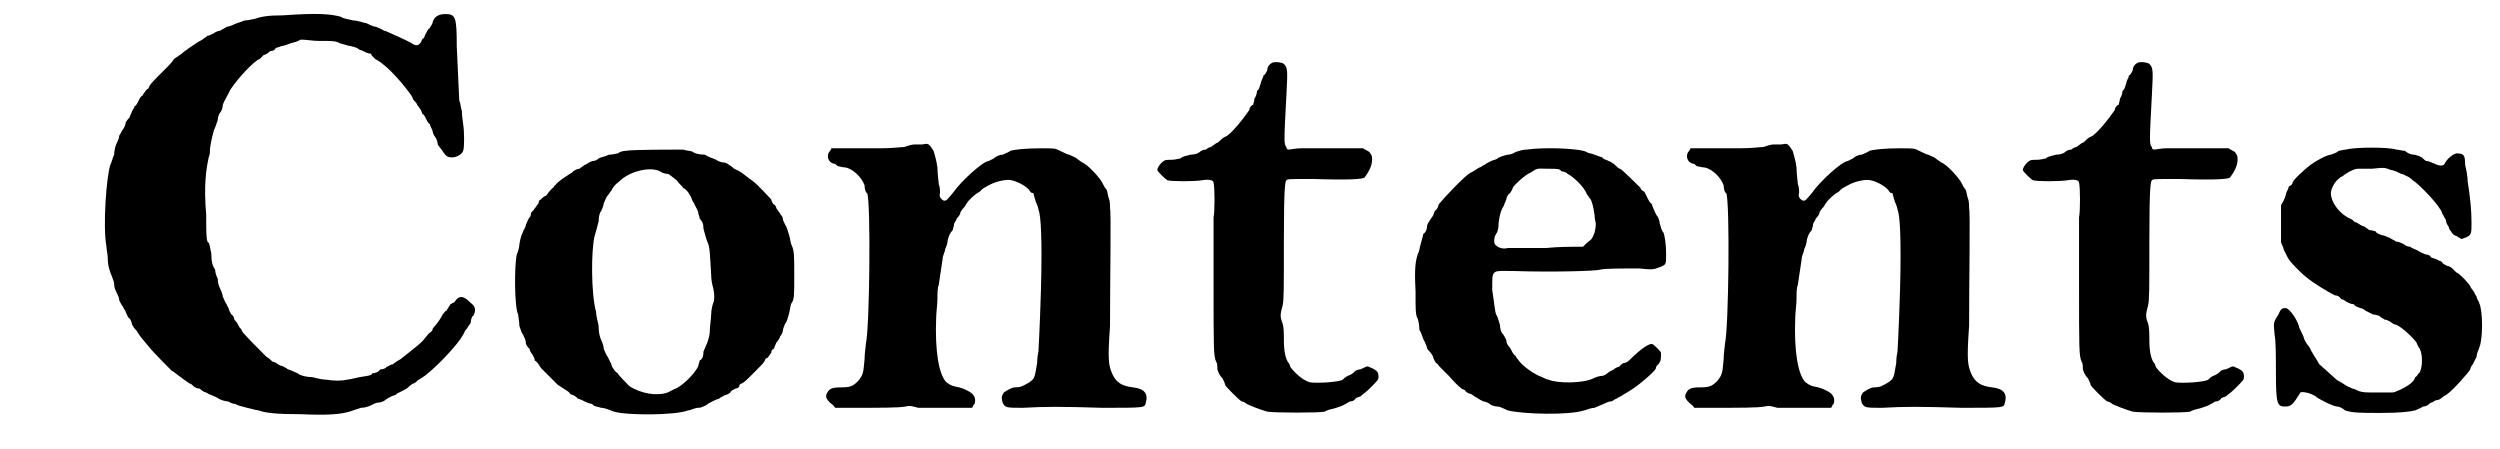 <?xml version='1.0' encoding='utf-8'?>
<svg xmlns="http://www.w3.org/2000/svg" xmlns:xlink="http://www.w3.org/1999/xlink" width="195px" height="35px" viewBox="0 0 1951 351" version="1.1">
<defs>
<path id="gl4864" d="M 219 12 C 207 12 202 13 196 15 C 195 15 192 16 189 16 C 187 17 183 18 181 19 C 179 20 176 21 175 21 C 174 22 171 23 170 24 C 169 24 166 25 165 26 C 163 27 161 28 160 28 C 159 29 157 30 156 31 C 152 33 148 36 145 38 C 144 39 142 40 141 41 C 140 42 137 44 134 46 C 132 49 129 52 129 52 C 129 52 126 55 122 59 C 118 63 114 67 114 69 C 112 70 111 72 111 72 C 110 73 109 75 109 75 C 108 75 107 77 106 79 C 105 81 104 83 103 83 C 103 84 102 85 101 87 C 100 90 99 91 99 92 C 98 93 97 94 96 96 C 96 97 95 100 94 101 C 93 102 92 105 91 106 C 91 108 90 110 89 112 C 88 114 87 118 87 121 C 86 123 85 127 84 129 C 81 138 78 177 81 193 C 81 195 82 199 82 202 C 82 207 83 210 84 213 C 85 216 87 220 87 222 C 87 225 88 227 89 229 C 90 231 91 233 91 235 C 92 237 93 239 94 240 C 94 241 96 243 96 244 C 97 246 98 249 99 249 C 100 250 101 253 101 254 C 102 255 102 256 103 257 C 104 258 105 259 106 261 C 108 264 109 265 114 271 C 116 274 132 290 132 290 C 132 290 134 291 135 292 C 139 295 143 298 146 300 C 147 300 148 301 149 302 C 150 303 152 304 154 304 C 156 306 158 307 159 307 C 159 307 162 309 163 309 C 165 310 168 311 169 312 C 171 313 174 314 176 314 C 178 315 180 316 182 316 C 183 317 187 318 191 319 C 195 320 199 321 200 321 C 205 323 214 324 233 324 C 255 325 264 324 271 322 C 274 321 277 320 280 319 C 283 319 286 318 288 317 C 290 316 292 315 293 315 C 295 315 298 314 299 313 C 300 312 302 311 304 310 C 306 309 308 309 308 308 C 308 308 310 307 312 306 C 314 305 316 304 317 303 C 318 302 319 301 321 300 C 322 300 324 298 324 298 C 324 298 325 297 327 296 C 334 292 351 275 358 265 C 360 262 361 260 361 260 C 361 259 362 258 363 257 C 364 255 366 253 366 252 C 366 250 367 247 368 247 C 370 243 370 240 366 237 C 361 232 358 231 355 234 C 354 235 353 237 352 237 C 351 237 351 238 350 238 C 349 240 348 241 347 243 C 346 243 345 245 344 246 C 342 250 339 254 337 256 C 336 257 336 258 336 258 C 336 259 334 260 333 261 C 332 262 330 265 328 267 C 325 270 321 273 316 277 C 315 278 312 280 311 281 C 309 282 306 284 305 285 C 303 285 301 287 300 287 C 300 288 297 289 295 289 C 294 291 291 292 289 292 C 288 294 285 294 279 295 C 275 296 270 297 269 297 C 265 298 259 298 253 297 C 250 297 246 296 242 295 C 238 295 234 294 232 293 C 231 292 228 291 226 290 C 224 289 222 289 222 288 C 221 288 219 286 217 286 C 215 285 213 283 211 283 C 210 282 208 280 206 279 C 201 274 187 260 187 259 C 187 258 186 257 185 256 C 184 254 183 252 181 250 C 181 249 180 247 180 247 C 178 246 178 244 177 243 C 177 241 175 239 175 238 C 174 237 173 234 172 232 C 172 231 171 228 170 226 C 169 224 168 221 168 218 C 167 216 166 213 166 211 C 164 208 163 205 163 198 C 162 195 162 190 160 189 C 159 186 159 180 159 168 C 157 145 159 132 161 123 C 162 121 162 118 162 116 C 163 109 164 106 165 102 C 166 100 167 97 168 94 C 168 92 169 89 170 88 C 171 87 172 84 172 82 C 173 79 174 78 178 70 C 184 61 196 48 201 46 C 202 45 203 44 204 43 C 205 43 207 42 209 40 C 211 40 213 39 213 38 C 214 37 216 37 218 36 C 220 36 224 34 228 33 C 229 33 231 32 233 31 C 238 31 242 32 247 32 C 259 32 260 32 264 34 C 265 34 270 36 272 36 C 275 37 277 37 279 39 C 280 39 282 40 284 41 C 286 42 288 42 288 42 C 288 43 289 44 291 46 C 293 47 296 49 297 50 C 301 53 306 58 312 65 C 320 75 320 75 321 78 C 322 79 324 81 324 82 C 325 83 326 85 327 86 C 327 87 328 88 328 89 C 329 89 330 91 331 93 C 332 95 333 97 334 97 C 334 98 335 100 336 102 C 336 103 337 106 338 107 C 339 108 340 111 340 112 C 340 114 342 115 343 117 C 344 118 345 120 346 121 C 349 125 358 123 360 118 C 361 116 361 103 360 97 C 360 96 359 91 359 87 C 358 84 358 80 357 79 C 357 77 356 61 355 36 C 355 13 354 11 346 11 C 341 11 337 13 336 18 C 336 19 334 21 334 22 C 333 22 332 24 331 26 C 330 27 330 29 329 30 C 328 30 328 31 327 33 C 325 36 323 36 320 34 C 315 31 303 26 301 25 C 301 25 299 24 298 24 C 297 23 294 22 292 21 C 290 21 286 19 284 18 C 282 18 278 16 274 16 C 271 15 267 15 264 13 C 256 11 247 10 219 12 z" fill="black"/><!-- width=377 height=335 -->
<path id="gl4865" d="M 99 13 C 97 13 94 14 93 15 C 92 15 89 16 86 16 C 82 18 79 18 78 19 C 77 20 75 21 73 21 C 70 22 68 24 67 24 C 66 25 64 26 63 27 C 61 27 60 28 58 29 C 58 30 55 31 54 32 C 51 34 46 37 44 40 C 43 40 43 42 42 42 C 41 43 39 45 37 48 C 34 49 33 51 33 51 C 32 51 31 52 31 54 C 30 55 29 57 28 58 C 27 60 25 61 25 62 C 25 63 25 64 24 65 C 23 66 22 69 21 71 C 21 73 19 75 19 76 C 18 78 17 80 16 86 C 16 88 15 92 14 94 C 12 102 12 135 15 141 C 15 142 16 147 16 150 C 17 153 18 156 19 157 C 19 158 21 160 21 163 C 21 165 23 167 24 168 C 24 169 25 171 26 172 C 27 174 28 175 28 177 C 30 178 31 180 33 183 C 37 187 43 193 46 196 C 52 200 54 201 55 202 C 55 203 57 204 58 204 C 60 205 61 206 62 207 C 63 207 65 208 67 209 C 69 210 72 211 73 211 C 74 213 77 213 80 214 C 83 214 87 216 90 217 C 100 220 138 220 148 216 C 150 216 153 214 156 214 C 158 214 160 213 162 212 C 163 211 165 210 167 209 C 169 208 171 207 172 207 C 173 206 175 205 177 204 C 178 204 180 203 181 202 C 181 201 183 200 185 199 C 186 199 188 198 188 197 C 188 196 189 195 190 195 C 192 194 195 191 198 188 C 206 180 207 179 208 177 C 208 176 209 175 210 175 C 211 174 212 172 213 171 C 213 169 214 168 215 168 C 215 168 216 165 217 163 C 218 162 220 159 220 158 C 221 157 222 155 222 154 C 222 153 223 150 224 148 C 225 147 226 144 227 140 C 228 136 228 133 229 132 C 231 129 231 126 231 111 C 231 95 231 91 229 87 C 228 85 228 82 227 79 C 226 76 225 72 224 71 C 223 69 222 67 222 66 C 222 64 220 63 220 62 C 219 61 218 59 217 58 C 217 57 216 55 215 55 C 214 54 213 52 213 51 C 211 49 202 39 199 37 C 198 36 196 35 195 34 C 191 31 189 29 184 27 C 182 25 180 24 180 24 C 179 23 177 22 175 22 C 174 22 171 21 170 20 C 168 19 164 18 161 16 C 157 16 153 15 152 14 C 151 13 147 13 144 12 C 138 12 103 12 99 13 M 126 29 C 127 30 130 31 132 31 C 133 31 135 33 139 36 C 141 39 144 41 144 42 C 147 43 150 48 151 51 C 151 52 153 54 153 55 C 154 57 156 60 156 62 C 156 63 157 64 157 66 C 159 68 160 70 160 74 C 161 77 162 82 163 84 C 165 88 165 93 166 110 C 166 114 167 118 167 118 C 168 121 169 127 168 131 C 167 133 166 138 166 141 C 166 144 165 150 165 153 C 165 157 164 160 163 163 C 162 165 161 168 160 170 C 160 174 159 176 157 177 C 157 178 156 180 156 181 C 154 187 142 198 138 199 C 136 200 134 201 132 202 C 124 205 111 203 102 197 C 100 195 93 188 93 187 C 93 187 91 186 90 184 C 89 183 88 181 88 180 C 87 178 86 176 85 174 C 84 173 83 170 82 168 C 82 166 81 163 80 161 C 79 159 78 155 78 151 C 78 148 76 143 76 139 C 72 125 72 90 75 79 C 76 76 77 72 78 68 C 78 64 79 61 80 60 C 81 58 82 55 82 54 C 83 52 84 49 85 48 C 86 47 87 45 88 44 C 89 42 90 40 94 37 C 102 29 118 25 126 29 z" fill="black"/><!-- width=243 height=229 -->
<path id="gl4866" d="M 90 7 C 87 7 85 7 84 7 C 82 7 79 8 76 9 C 73 9 68 10 57 10 C 48 10 37 10 31 10 C 27 10 23 10 19 10 C 19 10 19 11 18 12 C 15 15 16 21 21 22 C 22 22 23 23 24 24 C 25 24 28 25 30 25 C 36 26 43 33 45 39 C 45 42 46 45 47 45 C 50 51 49 151 46 163 C 46 165 45 170 45 175 C 44 186 44 187 40 192 C 36 196 34 197 27 197 C 19 197 17 198 15 203 C 15 204 15 204 15 205 C 16 207 17 208 18 209 C 19 210 21 211 22 213 C 26 213 30 213 34 213 C 57 213 72 213 77 212 C 81 211 83 212 87 213 C 90 213 96 213 109 213 C 116 213 122 213 129 213 C 129 213 130 212 130 211 C 132 210 132 205 130 203 C 129 201 123 198 119 197 C 114 196 113 196 109 193 C 103 187 100 168 101 143 C 101 139 102 132 102 128 C 102 124 102 119 103 117 C 104 111 105 103 106 97 C 106 94 108 91 108 89 C 109 87 110 84 110 82 C 111 78 112 76 114 74 C 114 73 115 71 115 69 C 116 67 117 66 117 65 C 118 64 120 62 120 60 C 121 58 123 56 123 56 C 124 55 124 54 125 53 C 126 51 131 46 135 44 C 136 43 137 42 137 42 C 137 42 138 41 144 38 C 148 36 156 34 160 35 C 165 36 172 40 174 43 C 175 45 176 45 177 45 C 177 45 178 49 179 52 C 180 54 181 57 181 58 C 183 62 184 82 183 120 C 182 154 181 168 181 169 C 181 169 180 173 180 178 C 178 190 178 190 174 193 C 169 196 167 197 163 197 C 160 197 157 199 154 201 C 152 204 152 205 153 209 C 155 213 156 213 169 213 C 186 212 199 212 231 213 C 265 213 264 213 265 209 C 267 202 264 198 255 197 C 246 196 242 193 239 187 C 236 180 235 177 237 149 C 237 111 238 60 237 57 C 237 55 237 51 236 49 C 235 46 235 43 234 42 C 233 41 232 39 231 37 C 229 33 219 22 215 21 C 214 20 212 19 211 18 C 210 17 207 16 205 15 C 204 15 200 13 198 12 C 194 10 194 10 183 10 C 171 10 162 11 159 12 C 158 13 155 14 153 15 C 150 15 147 17 146 18 C 144 19 142 20 142 20 C 138 20 121 35 114 45 C 109 51 109 51 107 51 C 105 50 103 48 104 45 C 104 43 104 40 103 38 C 103 36 102 30 102 25 C 101 18 100 16 99 12 C 95 6 95 6 90 7 z" fill="black"/><!-- width=276 height=225 -->
<path id="gl4867" d="M 106 6 C 104 7 102 9 102 12 C 101 14 100 16 99 16 C 99 18 97 20 97 22 C 96 24 96 27 94 28 C 94 30 93 33 92 34 C 92 36 91 38 91 39 C 90 39 88 41 88 43 C 84 49 73 63 69 64 C 67 65 66 66 65 67 C 64 68 63 69 62 69 C 61 70 59 71 58 72 C 57 72 55 73 54 74 C 52 74 50 75 49 76 C 48 77 45 78 42 78 C 39 79 36 79 34 81 C 33 81 30 82 27 82 C 24 82 22 82 21 83 C 19 84 16 88 16 90 C 16 91 22 97 24 98 C 27 99 45 99 51 98 C 57 97 60 98 60 100 C 61 103 61 123 60 127 C 60 129 60 148 60 179 C 60 231 60 235 62 240 C 63 241 63 244 63 246 C 64 249 65 251 67 253 C 68 255 69 257 69 258 C 69 259 80 270 82 271 C 83 271 85 272 86 273 C 88 274 95 277 102 279 C 108 280 143 280 147 279 C 148 278 152 277 156 276 C 159 275 162 274 163 273 C 164 273 166 271 167 271 C 169 271 170 270 171 269 C 171 268 173 268 175 267 C 177 265 178 265 183 260 C 188 255 189 254 189 252 C 189 248 188 247 184 245 C 181 244 181 243 179 244 C 177 245 175 246 174 246 C 173 246 171 247 171 247 C 169 249 168 250 165 251 C 163 252 162 253 161 254 C 158 256 140 257 135 256 C 129 254 123 248 120 244 C 120 243 119 241 118 240 C 117 238 115 234 115 223 C 115 219 115 213 114 210 C 112 205 112 203 114 196 C 115 192 115 184 115 145 C 115 103 116 99 117 98 C 118 97 119 97 138 97 C 168 98 176 97 178 96 C 181 92 184 87 184 82 C 184 79 184 79 182 76 C 181 75 178 74 177 73 C 173 73 143 73 128 73 C 124 73 121 74 118 74 C 117 73 117 73 117 72 C 115 70 115 68 117 31 C 118 12 118 10 115 7 C 114 6 109 5 106 6 z" fill="black"/><!-- width=196 height=308 -->
<path id="gl4868" d="M 124 16 C 121 16 118 17 115 18 C 114 19 111 20 109 20 C 105 21 102 22 101 23 C 100 24 98 24 96 25 C 94 26 92 27 91 28 C 90 28 88 30 87 30 C 85 31 84 32 82 33 C 82 33 81 34 80 34 C 75 37 59 54 55 59 C 55 60 54 63 52 64 C 52 65 51 66 51 67 C 51 67 50 69 49 70 C 48 72 46 74 46 76 C 46 78 45 81 43 82 C 43 83 42 86 41 90 C 40 93 40 96 39 97 C 37 103 36 108 37 127 C 37 141 37 144 38 147 C 39 148 40 153 40 157 C 42 160 43 165 44 166 C 45 168 46 171 46 171 C 46 172 47 173 48 174 C 49 175 51 178 51 179 C 51 180 52 181 53 183 C 54 183 55 185 56 186 C 57 187 60 190 63 193 C 70 201 72 202 73 203 C 75 204 76 204 76 205 C 76 205 78 207 80 207 C 82 208 84 210 85 210 C 86 211 88 212 90 213 C 91 213 94 214 95 215 C 96 216 99 217 101 217 C 103 217 107 219 109 220 C 121 223 157 224 169 220 C 172 219 175 218 177 218 C 179 217 182 216 184 215 C 186 214 188 213 190 213 C 191 213 193 211 194 211 C 195 210 198 209 199 208 C 201 207 204 205 204 205 C 211 201 225 189 225 187 C 225 187 225 185 227 184 C 229 181 229 180 229 175 C 229 174 224 169 222 168 C 219 168 213 172 204 181 C 203 182 201 183 200 183 C 199 183 198 184 196 186 C 195 186 193 187 192 188 C 190 189 188 190 187 191 C 186 192 184 193 183 193 C 181 193 178 194 176 195 C 168 199 148 199 141 196 C 140 196 138 195 136 194 C 130 192 120 185 117 180 C 116 179 115 177 115 177 C 114 177 114 176 113 175 C 112 173 111 171 110 170 C 109 169 108 167 108 165 C 107 163 106 161 105 160 C 104 159 103 156 103 153 C 102 150 101 146 100 145 C 99 142 99 139 97 126 C 97 109 96 111 114 111 C 144 112 178 111 181 110 C 185 109 196 109 212 109 C 222 110 223 110 228 108 C 233 106 233 106 233 98 C 233 90 232 84 231 81 C 229 79 229 76 228 74 C 228 72 227 69 226 68 C 225 67 224 64 223 62 C 222 60 222 58 221 58 C 221 58 220 57 219 55 C 218 53 217 51 216 49 C 214 48 213 47 213 46 C 213 46 198 31 197 31 C 196 31 195 30 193 28 C 192 27 189 25 188 25 C 187 24 184 24 183 22 C 182 22 180 21 177 20 C 175 19 172 19 171 18 C 166 15 137 14 124 16 M 151 33 C 153 33 155 34 156 35 C 160 37 169 45 171 51 C 172 52 173 54 174 55 C 175 57 176 60 177 67 C 177 70 178 73 178 74 C 178 75 178 77 177 81 C 175 86 175 86 171 89 C 170 90 169 91 168 92 C 158 92 149 92 139 93 C 124 93 111 93 109 93 C 106 94 102 93 100 91 C 98 90 98 85 100 82 C 101 81 102 78 102 73 C 103 66 104 63 106 60 C 106 60 107 57 108 55 C 108 54 109 51 111 50 C 112 48 113 47 113 46 C 113 45 122 36 127 34 C 133 30 132 31 141 31 C 148 31 150 31 151 33 z" fill="black"/><!-- width=244 height=234 -->
<path id="gl4866" d="M 90 7 C 87 7 85 7 84 7 C 82 7 79 8 76 9 C 73 9 68 10 57 10 C 48 10 37 10 31 10 C 27 10 23 10 19 10 C 19 10 19 11 18 12 C 15 15 16 21 21 22 C 22 22 23 23 24 24 C 25 24 28 25 30 25 C 36 26 43 33 45 39 C 45 42 46 45 47 45 C 50 51 49 151 46 163 C 46 165 45 170 45 175 C 44 186 44 187 40 192 C 36 196 34 197 27 197 C 19 197 17 198 15 203 C 15 204 15 204 15 205 C 16 207 17 208 18 209 C 19 210 21 211 22 213 C 26 213 30 213 34 213 C 57 213 72 213 77 212 C 81 211 83 212 87 213 C 90 213 96 213 109 213 C 116 213 122 213 129 213 C 129 213 130 212 130 211 C 132 210 132 205 130 203 C 129 201 123 198 119 197 C 114 196 113 196 109 193 C 103 187 100 168 101 143 C 101 139 102 132 102 128 C 102 124 102 119 103 117 C 104 111 105 103 106 97 C 106 94 108 91 108 89 C 109 87 110 84 110 82 C 111 78 112 76 114 74 C 114 73 115 71 115 69 C 116 67 117 66 117 65 C 118 64 120 62 120 60 C 121 58 123 56 123 56 C 124 55 124 54 125 53 C 126 51 131 46 135 44 C 136 43 137 42 137 42 C 137 42 138 41 144 38 C 148 36 156 34 160 35 C 165 36 172 40 174 43 C 175 45 176 45 177 45 C 177 45 178 49 179 52 C 180 54 181 57 181 58 C 183 62 184 82 183 120 C 182 154 181 168 181 169 C 181 169 180 173 180 178 C 178 190 178 190 174 193 C 169 196 167 197 163 197 C 160 197 157 199 154 201 C 152 204 152 205 153 209 C 155 213 156 213 169 213 C 186 212 199 212 231 213 C 265 213 264 213 265 209 C 267 202 264 198 255 197 C 246 196 242 193 239 187 C 236 180 235 177 237 149 C 237 111 238 60 237 57 C 237 55 237 51 236 49 C 235 46 235 43 234 42 C 233 41 232 39 231 37 C 229 33 219 22 215 21 C 214 20 212 19 211 18 C 210 17 207 16 205 15 C 204 15 200 13 198 12 C 194 10 194 10 183 10 C 171 10 162 11 159 12 C 158 13 155 14 153 15 C 150 15 147 17 146 18 C 144 19 142 20 142 20 C 138 20 121 35 114 45 C 109 51 109 51 107 51 C 105 50 103 48 104 45 C 104 43 104 40 103 38 C 103 36 102 30 102 25 C 101 18 100 16 99 12 C 95 6 95 6 90 7 z" fill="black"/><!-- width=276 height=225 -->
<path id="gl4867" d="M 106 6 C 104 7 102 9 102 12 C 101 14 100 16 99 16 C 99 18 97 20 97 22 C 96 24 96 27 94 28 C 94 30 93 33 92 34 C 92 36 91 38 91 39 C 90 39 88 41 88 43 C 84 49 73 63 69 64 C 67 65 66 66 65 67 C 64 68 63 69 62 69 C 61 70 59 71 58 72 C 57 72 55 73 54 74 C 52 74 50 75 49 76 C 48 77 45 78 42 78 C 39 79 36 79 34 81 C 33 81 30 82 27 82 C 24 82 22 82 21 83 C 19 84 16 88 16 90 C 16 91 22 97 24 98 C 27 99 45 99 51 98 C 57 97 60 98 60 100 C 61 103 61 123 60 127 C 60 129 60 148 60 179 C 60 231 60 235 62 240 C 63 241 63 244 63 246 C 64 249 65 251 67 253 C 68 255 69 257 69 258 C 69 259 80 270 82 271 C 83 271 85 272 86 273 C 88 274 95 277 102 279 C 108 280 143 280 147 279 C 148 278 152 277 156 276 C 159 275 162 274 163 273 C 164 273 166 271 167 271 C 169 271 170 270 171 269 C 171 268 173 268 175 267 C 177 265 178 265 183 260 C 188 255 189 254 189 252 C 189 248 188 247 184 245 C 181 244 181 243 179 244 C 177 245 175 246 174 246 C 173 246 171 247 171 247 C 169 249 168 250 165 251 C 163 252 162 253 161 254 C 158 256 140 257 135 256 C 129 254 123 248 120 244 C 120 243 119 241 118 240 C 117 238 115 234 115 223 C 115 219 115 213 114 210 C 112 205 112 203 114 196 C 115 192 115 184 115 145 C 115 103 116 99 117 98 C 118 97 119 97 138 97 C 168 98 176 97 178 96 C 181 92 184 87 184 82 C 184 79 184 79 182 76 C 181 75 178 74 177 73 C 173 73 143 73 128 73 C 124 73 121 74 118 74 C 117 73 117 73 117 72 C 115 70 115 68 117 31 C 118 12 118 10 115 7 C 114 6 109 5 106 6 z" fill="black"/><!-- width=196 height=308 -->
<path id="gl4869" d="M 67 9 C 65 9 62 10 61 10 C 59 12 57 12 55 13 C 52 13 43 18 39 21 C 35 24 25 33 25 35 C 25 36 24 37 22 38 C 22 39 21 41 20 43 C 20 44 19 47 18 49 C 17 51 16 52 16 53 C 16 58 16 63 16 67 C 16 72 16 76 16 81 C 16 83 18 85 18 87 C 19 89 21 93 21 93 C 22 96 32 106 36 109 C 42 114 54 121 58 123 C 60 123 62 124 63 126 C 64 126 66 127 67 128 C 69 129 71 130 73 130 C 74 132 76 132 78 133 C 79 133 81 134 82 135 C 84 136 86 137 88 138 C 90 138 92 139 93 139 C 93 140 96 141 97 142 C 99 142 102 144 102 144 C 103 145 105 146 106 146 C 111 148 120 157 122 160 C 123 162 123 163 124 164 C 127 168 127 180 124 184 C 123 184 123 186 121 187 C 120 191 115 194 109 197 C 106 198 105 199 103 199 C 99 199 96 199 91 199 C 81 199 81 199 77 198 C 75 197 73 196 72 196 C 70 195 67 194 66 193 C 63 191 61 190 61 190 C 60 190 52 182 46 177 C 45 175 39 166 39 165 C 39 165 38 163 37 162 C 36 161 35 159 34 157 C 34 156 33 154 32 152 C 31 150 30 148 30 147 C 28 141 23 134 20 133 C 17 133 16 133 14 138 C 10 144 10 144 11 154 C 12 159 12 172 12 183 C 12 208 13 210 19 210 C 22 210 24 210 28 204 C 29 202 31 200 31 199 C 34 198 40 200 43 202 C 45 204 57 210 60 210 C 61 210 64 211 66 213 C 72 215 78 215 94 215 C 110 215 117 214 121 213 C 123 212 126 211 127 210 C 130 210 132 208 133 207 C 135 207 136 205 138 205 C 139 205 141 204 142 203 C 143 202 145 201 145 201 C 150 198 163 183 164 181 C 164 180 165 178 166 177 C 167 175 168 173 169 171 C 169 168 171 165 171 164 C 174 158 174 135 171 129 C 171 128 169 126 169 124 C 168 123 167 120 166 119 C 165 118 164 116 164 116 C 164 115 156 106 153 105 C 151 103 150 102 150 102 C 149 101 147 100 146 100 C 144 99 142 98 142 97 C 141 96 139 96 138 95 C 136 94 134 94 133 93 C 133 92 131 91 129 91 C 127 90 124 89 123 88 C 121 87 118 86 117 85 C 115 85 113 84 112 83 C 110 82 108 81 106 81 C 105 80 102 79 101 78 C 100 78 97 76 95 76 C 93 75 91 75 90 73 C 90 73 87 72 85 72 C 84 71 82 70 81 69 C 79 69 77 67 75 66 C 73 66 72 64 72 64 C 72 64 70 63 68 62 C 61 58 55 50 55 43 C 55 40 58 34 61 32 C 62 31 63 30 64 30 C 65 29 68 27 70 26 C 72 25 74 24 76 24 C 79 24 83 24 87 24 C 97 23 97 23 102 25 C 104 25 108 27 110 28 C 112 28 114 30 115 30 C 115 30 117 31 119 33 C 124 36 138 51 140 55 C 141 56 142 58 142 59 C 143 60 144 63 145 64 C 145 66 146 68 147 69 C 147 70 148 72 149 73 C 150 75 151 76 154 77 C 155 78 156 78 157 79 C 158 79 159 78 160 78 C 165 76 165 75 165 66 C 165 57 164 46 162 34 C 162 30 161 25 160 21 C 160 13 159 12 153 12 C 150 13 146 16 144 20 C 143 22 140 22 136 20 C 133 19 132 18 130 18 C 129 18 127 16 126 15 C 124 14 121 13 120 13 C 118 13 115 12 113 10 C 111 10 108 9 106 9 C 101 7 73 7 67 9 z" fill="black"/><!-- width=185 height=226 -->
</defs>
<use xlink:href="#gl4864" x="0" y="0"/>
<use xlink:href="#gl4865" x="388" y="105"/>
<use xlink:href="#gl4866" x="629" y="106"/>
<use xlink:href="#gl4867" x="887" y="43"/>
<use xlink:href="#gl4868" x="1068" y="101"/>
<use xlink:href="#gl4866" x="1301" y="106"/>
<use xlink:href="#gl4867" x="1564" y="43"/>
<use xlink:href="#gl4869" x="1766" y="108"/>
</svg>
